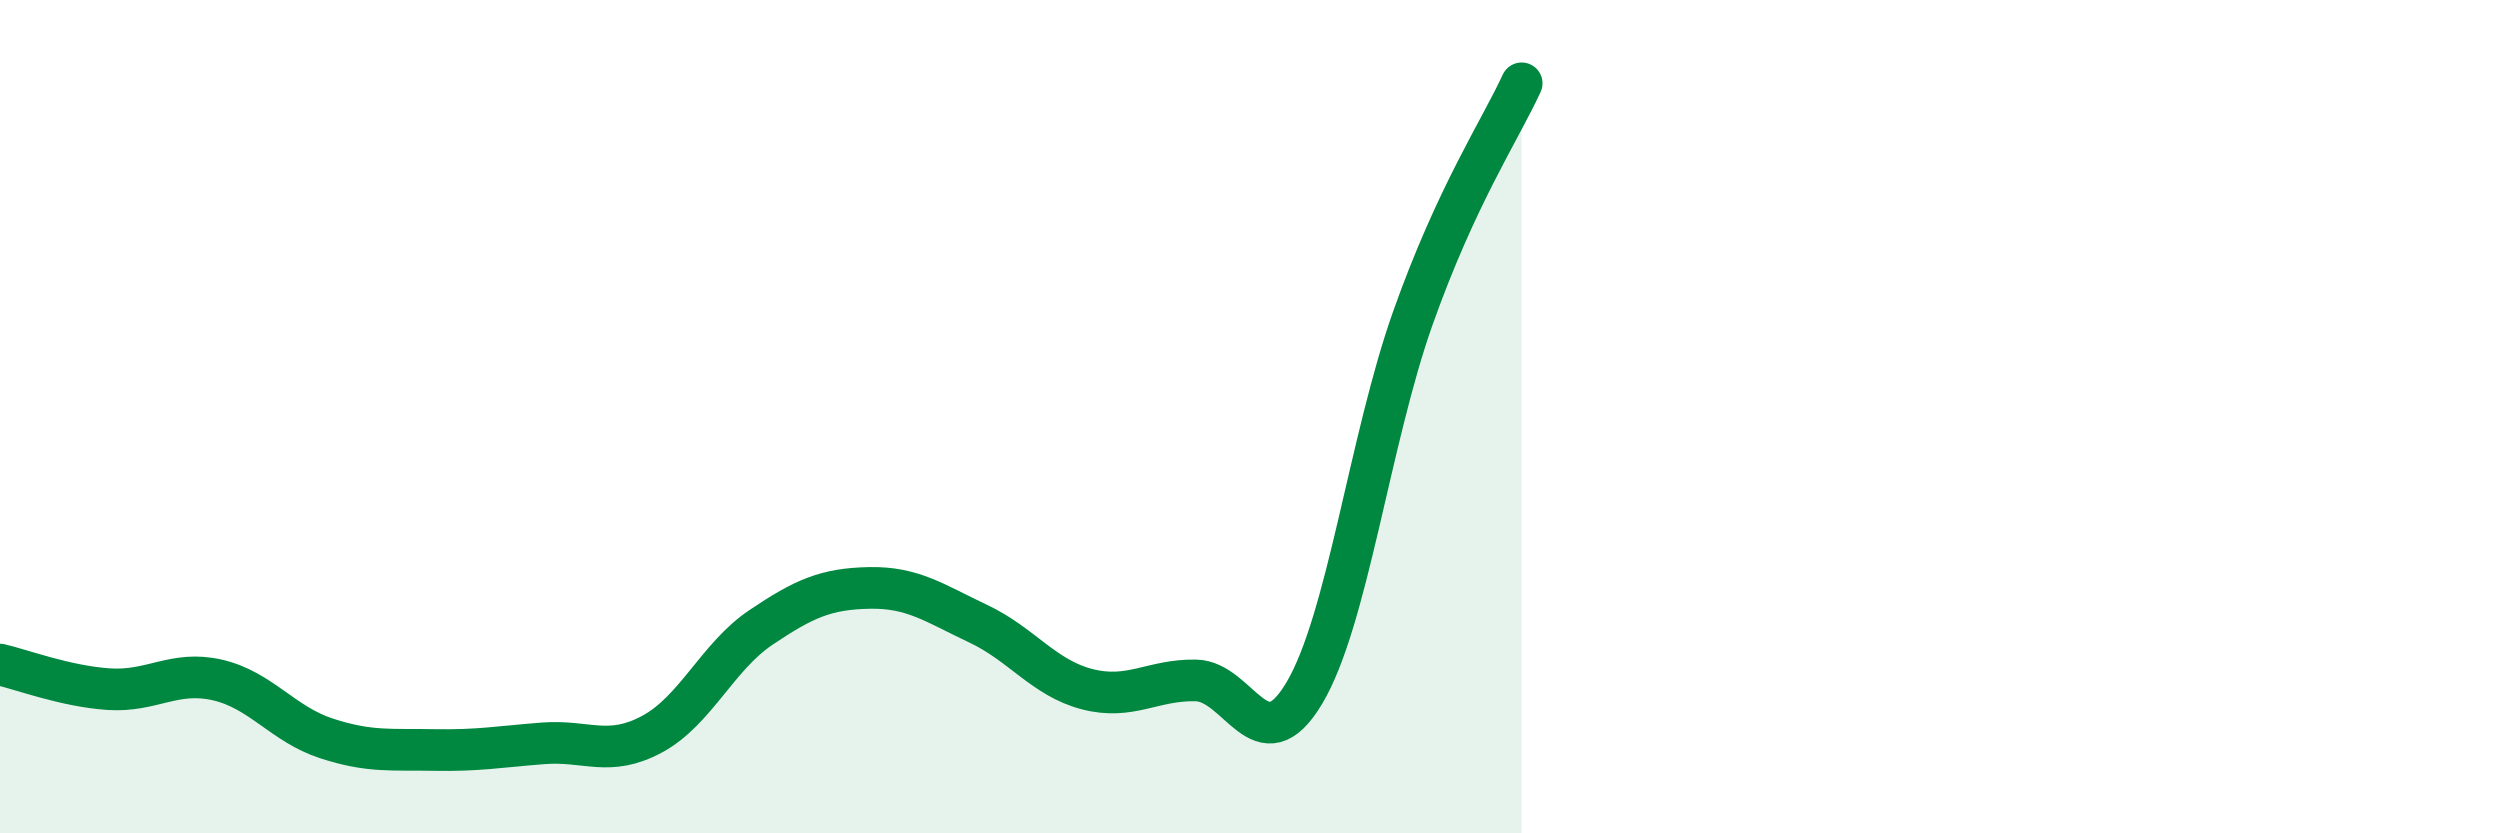 
    <svg width="60" height="20" viewBox="0 0 60 20" xmlns="http://www.w3.org/2000/svg">
      <path
        d="M 0,15.95 C 0.52,16.07 1.57,16.47 2.61,16.54 C 3.65,16.61 4.18,16.08 5.22,16.32 C 6.26,16.56 6.79,17.38 7.83,17.72 C 8.87,18.06 9.39,17.98 10.43,18 C 11.47,18.02 12,17.92 13.04,17.84 C 14.08,17.76 14.61,18.18 15.65,17.62 C 16.69,17.06 17.22,15.76 18.26,15.06 C 19.3,14.36 19.83,14.13 20.87,14.11 C 21.91,14.09 22.44,14.48 23.48,14.97 C 24.52,15.46 25.05,16.27 26.09,16.54 C 27.13,16.81 27.66,16.31 28.7,16.33 C 29.74,16.35 30.26,18.38 31.3,16.64 C 32.34,14.9 32.87,10.56 33.91,7.63 C 34.95,4.7 36,3.13 36.52,2L36.52 20L0 20Z"
        fill="#008740"
        opacity="0.1"
        stroke-linecap="round"
        stroke-linejoin="round"
      />
      <path
        d="M 0,15.95 C 0.52,16.07 1.57,16.47 2.61,16.54 C 3.65,16.61 4.18,16.08 5.22,16.32 C 6.26,16.56 6.79,17.38 7.83,17.72 C 8.87,18.06 9.39,17.98 10.43,18 C 11.47,18.02 12,17.92 13.04,17.84 C 14.08,17.76 14.61,18.18 15.65,17.62 C 16.69,17.06 17.22,15.76 18.26,15.06 C 19.3,14.36 19.83,14.13 20.87,14.11 C 21.91,14.09 22.44,14.48 23.48,14.97 C 24.52,15.46 25.05,16.27 26.09,16.54 C 27.13,16.81 27.66,16.31 28.7,16.33 C 29.74,16.35 30.26,18.38 31.3,16.64 C 32.34,14.9 32.87,10.56 33.91,7.63 C 34.95,4.7 36,3.13 36.52,2"
        stroke="#008740"
        stroke-width="1"
        fill="none"
        stroke-linecap="round"
        stroke-linejoin="round"
      />
    </svg>
  